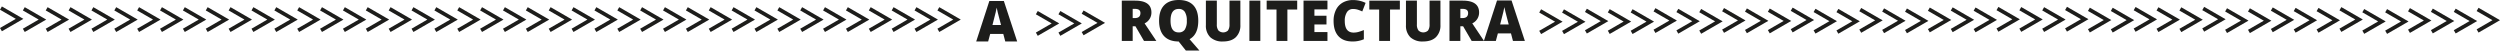 <svg xmlns="http://www.w3.org/2000/svg" width="1237.002" height="24.998" viewBox="0 0 1237.002 24.998">
  <g id="arquitectura-L" transform="translate(-21.076 -18.493)">
    <g id="Grupo_15" data-name="Grupo 15">
      <path id="Trazado_52" data-name="Trazado 52" d="M518.484,39.014l-.982-3.737h-6.478l-1.009,3.737H504.1L510.6,18.993h7.187l6.587,20.021Zm-2.1-8.156-.859-3.273q-.3-1.092-.731-2.823c-.284-1.154-.474-1.983-.565-2.482q-.123.7-.483,2.291t-1.6,6.287h4.241Z" fill="#1d1d1b"/>
    </g>
    <g id="Grupo_16" data-name="Grupo 16">
      <path id="Trazado_53" data-name="Trazado 53" d="M581.529,31.49v7.255h-5.387V18.806h6.532q8.13,0,8.128,5.892a5.884,5.884,0,0,1-3.382,5.36l5.81,8.687h-6.11l-4.228-7.255h-1.364Zm0-4.05h1.009q2.823,0,2.823-2.5,0-2.058-2.768-2.059H581.53v4.555Z" fill="#1d1d1b"/>
      <path id="Trazado_54" data-name="Trazado 54" d="M613.98,28.749q0,6.779-4.31,9.137l4.869,5.605h-6.71l-3.519-4.432-.014-.014v-.014l-.014-.014q-4.693,0-7.193-2.632t-2.5-7.665q0-4.979,2.487-7.6t7.236-2.627q4.758,0,7.214,2.6T613.98,28.749Zm-13.72,0q0,5.781,4.023,5.783a3.465,3.465,0,0,0,3.036-1.4,7.707,7.707,0,0,0,.987-4.378,7.716,7.716,0,0,0-1-4.41,3.41,3.41,0,0,0-2.992-1.427Q600.26,22.911,600.26,28.749Z" fill="#1d1d1b"/>
      <path id="Trazado_55" data-name="Trazado 55" d="M634.813,18.806v12a8.04,8.04,0,0,1-2.218,6.061q-2.213,2.152-6.388,2.149a8.737,8.737,0,0,1-6.268-2.087,7.908,7.908,0,0,1-2.187-6V18.806h5.414v11.7a4.8,4.8,0,0,0,.791,3.068,3.413,3.413,0,0,0,4.727.008,5.094,5.094,0,0,0,.742-3.1V18.806Z" fill="#1d1d1b"/>
      <path id="Trazado_56" data-name="Trazado 56" d="M639.278,38.745V18.806h5.414V38.745h-5.414Z" fill="#1d1d1b"/>
      <path id="Trazado_57" data-name="Trazado 57" d="M658.079,38.745h-5.387V23.212h-4.869V18.807h15.111v4.405h-4.855V38.745Z" fill="#1d1d1b"/>
      <path id="Trazado_58" data-name="Trazado 58" d="M677.9,38.745H666.063V18.806H677.9V23.13H671.45v3.137h5.973V30.59H671.45v3.764H677.9Z" fill="#1d1d1b"/>
      <path id="Trazado_59" data-name="Trazado 59" d="M690.548,22.939a3.439,3.439,0,0,0-3,1.574,7.623,7.623,0,0,0-1.077,4.345q0,5.757,4.378,5.755a8.967,8.967,0,0,0,2.564-.368,25.588,25.588,0,0,0,2.5-.887v4.555a13.811,13.811,0,0,1-5.646,1.1q-4.513,0-6.923-2.618t-2.406-7.569a12.034,12.034,0,0,1,1.167-5.441,8.307,8.307,0,0,1,3.355-3.606A10.1,10.1,0,0,1,690.6,18.52a14.2,14.2,0,0,1,6.178,1.4l-1.65,4.241a18.555,18.555,0,0,0-2.209-.873A7.694,7.694,0,0,0,690.548,22.939Z" fill="#1d1d1b"/>
      <path id="Trazado_60" data-name="Trazado 60" d="M708.872,38.745h-5.387V23.212h-4.869V18.807h15.111v4.405h-4.855V38.745Z" fill="#1d1d1b"/>
      <path id="Trazado_61" data-name="Trazado 61" d="M733.808,18.806v12a8.04,8.04,0,0,1-2.218,6.061q-2.213,2.152-6.388,2.149a8.737,8.737,0,0,1-6.268-2.087,7.908,7.908,0,0,1-2.187-6V18.806h5.414v11.7a4.8,4.8,0,0,0,.791,3.068,3.413,3.413,0,0,0,4.727.008,5.094,5.094,0,0,0,.742-3.1V18.806Z" fill="#1d1d1b"/>
      <path id="Trazado_62" data-name="Trazado 62" d="M743.663,31.49v7.255h-5.387V18.806h6.533q8.13,0,8.128,5.892a5.884,5.884,0,0,1-3.382,5.36l5.81,8.687h-6.11l-4.228-7.255h-1.364Zm0-4.05h1.009q2.823,0,2.823-2.5,0-2.058-2.768-2.059h-1.064v4.555Z" fill="#1d1d1b"/>
      <path id="Trazado_63" data-name="Trazado 63" d="M769.689,38.745l-.982-3.737h-6.478l-1.009,3.737H755.3l6.505-20.021h7.187l6.587,20.021Zm-2.1-8.156-.859-3.273q-.3-1.092-.731-2.823c-.284-1.154-.475-1.983-.565-2.482q-.123.7-.483,2.291t-1.6,6.287h4.241Z" fill="#1d1d1b"/>
    </g>
    <path id="Trazado_64" data-name="Trazado 64" d="M534.091,35.41l4.615-2.664,4.615-2.664-4.615-2.664-4.615-2.664" fill="none" stroke="#1d1d1b" stroke-miterlimit="10" stroke-width="1.864"/>
    <path id="Trazado_65" data-name="Trazado 65" d="M545.262,35.41l4.615-2.664,4.615-2.664-4.615-2.664-4.615-2.664" fill="none" stroke="#1d1d1b" stroke-miterlimit="10" stroke-width="1.864"/>
    <path id="Trazado_66" data-name="Trazado 66" d="M556.757,35.134l4.615-2.664,4.615-2.664-4.615-2.664-4.615-2.664" fill="none" stroke="#1d1d1b" stroke-miterlimit="10" stroke-width="1.864"/>
    <path id="Trazado_67" data-name="Trazado 67" d="M783.153,34.546l4.615-2.664,4.615-2.664-4.615-2.664-4.615-2.664" fill="none" stroke="#1d1d1b" stroke-miterlimit="10" stroke-width="1.864"/>
    <path id="Trazado_68" data-name="Trazado 68" d="M794.466,34.577l4.615-2.664,4.615-2.664-4.615-2.664-4.615-2.664" fill="none" stroke="#1d1d1b" stroke-miterlimit="10" stroke-width="1.864"/>
    <path id="Trazado_69" data-name="Trazado 69" d="M805.779,34.27l4.615-2.664,4.615-2.664-4.615-2.664-4.615-2.664" fill="none" stroke="#1d1d1b" stroke-miterlimit="10" stroke-width="1.864"/>
    <path id="Trazado_70" data-name="Trazado 70" d="M817.092,34.485l4.615-2.664,4.615-2.664-4.615-2.664-4.615-2.664" fill="none" stroke="#1d1d1b" stroke-miterlimit="10" stroke-width="1.864"/>
    <path id="Trazado_71" data-name="Trazado 71" d="M828.405,34.516l4.615-2.664,4.615-2.664-4.615-2.664-4.615-2.664" fill="none" stroke="#1d1d1b" stroke-miterlimit="10" stroke-width="1.864"/>
    <path id="Trazado_72" data-name="Trazado 72" d="M839.718,33.994l4.615-2.664,4.615-2.664L844.333,26l-4.615-2.664" fill="none" stroke="#1d1d1b" stroke-miterlimit="10" stroke-width="1.864"/>
    <path id="Trazado_73" data-name="Trazado 73" d="M851.031,34.332l4.615-2.664L860.26,29l-4.615-2.664-4.615-2.664" fill="none" stroke="#1d1d1b" stroke-miterlimit="10" stroke-width="1.864"/>
    <path id="Trazado_74" data-name="Trazado 74" d="M862.344,34.393l4.615-2.664,4.615-2.664L866.959,26.4l-4.615-2.664" fill="none" stroke="#1d1d1b" stroke-miterlimit="10" stroke-width="1.864"/>
    <path id="Trazado_75" data-name="Trazado 75" d="M873.657,33.933l4.615-2.664,4.615-2.664-4.615-2.664-4.615-2.664" fill="none" stroke="#1d1d1b" stroke-miterlimit="10" stroke-width="1.864"/>
    <path id="Trazado_76" data-name="Trazado 76" d="M884.97,34.117l4.615-2.664,4.615-2.664-4.615-2.664L884.97,23.46" fill="none" stroke="#1d1d1b" stroke-miterlimit="10" stroke-width="1.864"/>
    <path id="Trazado_77" data-name="Trazado 77" d="M896.283,34.178l4.615-2.664,4.615-2.664L900.9,26.186l-4.615-2.664" fill="none" stroke="#1d1d1b" stroke-miterlimit="10" stroke-width="1.864"/>
    <path id="Trazado_78" data-name="Trazado 78" d="M907.6,33.718l4.615-2.664,4.615-2.664-4.615-2.664L907.6,23.061" fill="none" stroke="#1d1d1b" stroke-miterlimit="10" stroke-width="1.864"/>
    <path id="Trazado_79" data-name="Trazado 79" d="M918.909,34.3l4.615-2.664,4.615-2.664-4.615-2.664-4.615-2.664" fill="none" stroke="#1d1d1b" stroke-miterlimit="10" stroke-width="1.864"/>
    <path id="Trazado_80" data-name="Trazado 80" d="M930.222,34.362l4.615-2.664,4.615-2.664-4.615-2.664-4.615-2.664" fill="none" stroke="#1d1d1b" stroke-miterlimit="10" stroke-width="1.864"/>
    <path id="Trazado_81" data-name="Trazado 81" d="M941.535,33.9l4.615-2.664,4.615-2.664-4.615-2.664-4.615-2.664" fill="none" stroke="#1d1d1b" stroke-miterlimit="10" stroke-width="1.864"/>
    <path id="Trazado_82" data-name="Trazado 82" d="M952.848,34.086l4.615-2.664,4.615-2.664-4.615-2.664-4.615-2.664" fill="none" stroke="#1d1d1b" stroke-miterlimit="10" stroke-width="1.864"/>
    <path id="Trazado_83" data-name="Trazado 83" d="M964.161,34.148l4.615-2.664,4.615-2.664-4.615-2.664-4.615-2.664" fill="none" stroke="#1d1d1b" stroke-miterlimit="10" stroke-width="1.864"/>
    <path id="Trazado_84" data-name="Trazado 84" d="M975.474,33.688l4.615-2.664,4.615-2.664-4.615-2.664-4.615-2.664" fill="none" stroke="#1d1d1b" stroke-miterlimit="10" stroke-width="1.864"/>
    <path id="Trazado_85" data-name="Trazado 85" d="M986.787,33.6l4.615-2.664,4.615-2.664L991.4,25.6l-4.615-2.664" fill="none" stroke="#1d1d1b" stroke-miterlimit="10" stroke-width="1.864"/>
    <path id="Trazado_86" data-name="Trazado 86" d="M998.1,33.657l4.615-2.664,4.615-2.664-4.615-2.664L998.1,23" fill="none" stroke="#1d1d1b" stroke-miterlimit="10" stroke-width="1.864"/>
    <path id="Trazado_87" data-name="Trazado 87" d="M1009.413,33.381l4.615-2.664,4.615-2.664-4.615-2.664-4.615-2.664" fill="none" stroke="#1d1d1b" stroke-miterlimit="10" stroke-width="1.864"/>
    <path id="Trazado_88" data-name="Trazado 88" d="M1020.726,33.442l4.615-2.664,4.615-2.664-4.615-2.664-4.615-2.664" fill="none" stroke="#1d1d1b" stroke-miterlimit="10" stroke-width="1.864"/>
    <path id="Trazado_89" data-name="Trazado 89" d="M1032.039,33.5l4.615-2.664,4.615-2.664-4.615-2.664-4.615-2.664" fill="none" stroke="#1d1d1b" stroke-miterlimit="10" stroke-width="1.864"/>
    <path id="Trazado_90" data-name="Trazado 90" d="M1043.352,33.319l4.615-2.664,4.615-2.664-4.615-2.664-4.615-2.664" fill="none" stroke="#1d1d1b" stroke-miterlimit="10" stroke-width="1.864"/>
    <path id="Trazado_91" data-name="Trazado 91" d="M1054.664,33.749l4.615-2.664,4.615-2.664-4.615-2.664-4.615-2.664" fill="none" stroke="#1d1d1b" stroke-miterlimit="10" stroke-width="1.864"/>
    <path id="Trazado_92" data-name="Trazado 92" d="M1065.977,33.779l4.615-2.664,4.615-2.664-4.615-2.664-4.615-2.664" fill="none" stroke="#1d1d1b" stroke-miterlimit="10" stroke-width="1.864"/>
    <path id="Trazado_93" data-name="Trazado 93" d="M1077.29,33.411l4.615-2.664,4.615-2.664-4.615-2.664-4.615-2.664" fill="none" stroke="#1d1d1b" stroke-miterlimit="10" stroke-width="1.864"/>
    <path id="Trazado_94" data-name="Trazado 94" d="M1088.6,33.534l4.615-2.664,4.615-2.664-4.615-2.664-4.615-2.664" fill="none" stroke="#1d1d1b" stroke-miterlimit="10" stroke-width="1.864"/>
    <path id="Trazado_95" data-name="Trazado 95" d="M1099.916,33.565l4.615-2.664,4.615-2.664-4.615-2.664-4.615-2.664" fill="none" stroke="#1d1d1b" stroke-miterlimit="10" stroke-width="1.864"/>
    <path id="Trazado_96" data-name="Trazado 96" d="M1111.229,33.35l4.615-2.664,4.615-2.664-4.615-2.664-4.615-2.664" fill="none" stroke="#1d1d1b" stroke-miterlimit="10" stroke-width="1.864"/>
    <path id="Trazado_97" data-name="Trazado 97" d="M1122.542,34.025l4.615-2.664,4.615-2.664-4.615-2.664-4.615-2.664" fill="none" stroke="#1d1d1b" stroke-miterlimit="10" stroke-width="1.864"/>
    <path id="Trazado_98" data-name="Trazado 98" d="M1133.855,34.056l4.615-2.664,4.615-2.664-4.615-2.664-4.615-2.664" fill="none" stroke="#1d1d1b" stroke-miterlimit="10" stroke-width="1.864"/>
    <path id="Trazado_99" data-name="Trazado 99" d="M1145.168,33.626l4.615-2.664L1154.4,28.3l-4.615-2.664-4.615-2.664" fill="none" stroke="#1d1d1b" stroke-miterlimit="10" stroke-width="1.864"/>
    <path id="Trazado_100" data-name="Trazado 100" d="M1156.481,33.841l4.615-2.664,4.615-2.664-4.615-2.664-4.615-2.664" fill="none" stroke="#1d1d1b" stroke-miterlimit="10" stroke-width="1.864"/>
    <path id="Trazado_101" data-name="Trazado 101" d="M1167.794,33.872l4.615-2.664,4.615-2.664-4.615-2.664-4.615-2.664" fill="none" stroke="#1d1d1b" stroke-miterlimit="10" stroke-width="1.864"/>
    <path id="Trazado_102" data-name="Trazado 102" d="M1179.107,33.473l4.615-2.664,4.615-2.664-4.615-2.664-4.615-2.664" fill="none" stroke="#1d1d1b" stroke-miterlimit="10" stroke-width="1.864"/>
    <path id="Trazado_103" data-name="Trazado 103" d="M1190.42,34.424l4.615-2.664,4.615-2.664-4.615-2.664-4.615-2.664" fill="none" stroke="#1d1d1b" stroke-miterlimit="10" stroke-width="1.864"/>
    <path id="Trazado_104" data-name="Trazado 104" d="M1201.733,34.454l4.615-2.664,4.615-2.664-4.615-2.664-4.615-2.664" fill="none" stroke="#1d1d1b" stroke-miterlimit="10" stroke-width="1.864"/>
    <path id="Trazado_105" data-name="Trazado 105" d="M1213.046,33.964l4.615-2.664,4.615-2.664-4.615-2.664-4.615-2.664" fill="none" stroke="#1d1d1b" stroke-miterlimit="10" stroke-width="1.864"/>
    <path id="Trazado_106" data-name="Trazado 106" d="M1224.359,34.209l4.615-2.664,4.615-2.664-4.615-2.664-4.615-2.664" fill="none" stroke="#1d1d1b" stroke-miterlimit="10" stroke-width="1.864"/>
    <path id="Trazado_107" data-name="Trazado 107" d="M1235.672,34.24l4.615-2.664,4.615-2.664-4.615-2.664-4.615-2.664" fill="none" stroke="#1d1d1b" stroke-miterlimit="10" stroke-width="1.864"/>
    <path id="Trazado_108" data-name="Trazado 108" d="M1246.985,33.81l4.615-2.664,4.615-2.664-4.615-2.664-4.615-2.664" fill="none" stroke="#1d1d1b" stroke-miterlimit="10" stroke-width="1.864"/>
    <path id="Trazado_109" data-name="Trazado 109" d="M21.542,33.149l4.615-2.664,4.615-2.664-4.615-2.664-4.615-2.664" fill="none" stroke="#1d1d1b" stroke-miterlimit="10" stroke-width="1.864"/>
    <path id="Trazado_110" data-name="Trazado 110" d="M32.855,33.508l4.615-2.664,4.615-2.664-4.615-2.664-4.615-2.664" fill="none" stroke="#1d1d1b" stroke-miterlimit="10" stroke-width="1.864"/>
    <path id="Trazado_111" data-name="Trazado 111" d="M44.168,33.508l4.615-2.664L53.4,28.18l-4.615-2.664-4.615-2.664" fill="none" stroke="#1d1d1b" stroke-miterlimit="10" stroke-width="1.864"/>
    <path id="Trazado_112" data-name="Trazado 112" d="M55.481,33.508,60.1,30.844,64.71,28.18,60.1,25.515l-4.614-2.664" fill="none" stroke="#1d1d1b" stroke-miterlimit="10" stroke-width="1.864"/>
    <path id="Trazado_113" data-name="Trazado 113" d="M66.794,33.508l4.615-2.664,4.615-2.664-4.615-2.664-4.615-2.664" fill="none" stroke="#1d1d1b" stroke-miterlimit="10" stroke-width="1.864"/>
    <path id="Trazado_114" data-name="Trazado 114" d="M78.107,33.508l4.615-2.664,4.615-2.664-4.615-2.664-4.615-2.664" fill="none" stroke="#1d1d1b" stroke-miterlimit="10" stroke-width="1.864"/>
    <path id="Trazado_115" data-name="Trazado 115" d="M89.42,33.508l4.615-2.664,4.615-2.664-4.615-2.664L89.42,22.851" fill="none" stroke="#1d1d1b" stroke-miterlimit="10" stroke-width="1.864"/>
    <path id="Trazado_116" data-name="Trazado 116" d="M100.733,33.508l4.615-2.664,4.615-2.664-4.615-2.664-4.615-2.664" fill="none" stroke="#1d1d1b" stroke-miterlimit="10" stroke-width="1.864"/>
    <path id="Trazado_117" data-name="Trazado 117" d="M112.046,33.508l4.615-2.664,4.615-2.664-4.615-2.664-4.615-2.664" fill="none" stroke="#1d1d1b" stroke-miterlimit="10" stroke-width="1.864"/>
    <path id="Trazado_118" data-name="Trazado 118" d="M123.358,33.508l4.615-2.664,4.615-2.664-4.615-2.664-4.615-2.664" fill="none" stroke="#1d1d1b" stroke-miterlimit="10" stroke-width="1.864"/>
    <path id="Trazado_119" data-name="Trazado 119" d="M134.671,33.508l4.615-2.664L143.9,28.18l-4.615-2.664-4.615-2.664" fill="none" stroke="#1d1d1b" stroke-miterlimit="10" stroke-width="1.864"/>
    <path id="Trazado_120" data-name="Trazado 120" d="M145.984,33.508l4.615-2.664,4.615-2.664L150.6,25.515l-4.615-2.664" fill="none" stroke="#1d1d1b" stroke-miterlimit="10" stroke-width="1.864"/>
    <path id="Trazado_121" data-name="Trazado 121" d="M157.3,33.508l4.615-2.664,4.615-2.664-4.615-2.664L157.3,22.851" fill="none" stroke="#1d1d1b" stroke-miterlimit="10" stroke-width="1.864"/>
    <path id="Trazado_122" data-name="Trazado 122" d="M168.61,33.508l4.615-2.664,4.615-2.664-4.615-2.664-4.615-2.664" fill="none" stroke="#1d1d1b" stroke-miterlimit="10" stroke-width="1.864"/>
    <path id="Trazado_123" data-name="Trazado 123" d="M179.923,33.508l4.615-2.664,4.615-2.664-4.615-2.664-4.615-2.664" fill="none" stroke="#1d1d1b" stroke-miterlimit="10" stroke-width="1.864"/>
    <path id="Trazado_124" data-name="Trazado 124" d="M191.236,33.508l4.615-2.664,4.614-2.664-4.614-2.664-4.615-2.664" fill="none" stroke="#1d1d1b" stroke-miterlimit="10" stroke-width="1.864"/>
    <path id="Trazado_125" data-name="Trazado 125" d="M202.549,33.508l4.615-2.664,4.615-2.664-4.615-2.664-4.615-2.664" fill="none" stroke="#1d1d1b" stroke-miterlimit="10" stroke-width="1.864"/>
    <path id="Trazado_126" data-name="Trazado 126" d="M213.862,33.508l4.615-2.664,4.615-2.664-4.615-2.664-4.615-2.664" fill="none" stroke="#1d1d1b" stroke-miterlimit="10" stroke-width="1.864"/>
    <path id="Trazado_127" data-name="Trazado 127" d="M225.175,33.508l4.615-2.664L234.4,28.18l-4.615-2.664-4.615-2.664" fill="none" stroke="#1d1d1b" stroke-miterlimit="10" stroke-width="1.864"/>
    <path id="Trazado_128" data-name="Trazado 128" d="M236.488,33.508l4.615-2.664,4.615-2.664L241.1,25.515l-4.615-2.664" fill="none" stroke="#1d1d1b" stroke-miterlimit="10" stroke-width="1.864"/>
    <path id="Trazado_129" data-name="Trazado 129" d="M247.8,33.508l4.615-2.664,4.615-2.664-4.615-2.664L247.8,22.851" fill="none" stroke="#1d1d1b" stroke-miterlimit="10" stroke-width="1.864"/>
    <path id="Trazado_130" data-name="Trazado 130" d="M259.114,33.508l4.615-2.664,4.615-2.664-4.615-2.664-4.615-2.664" fill="none" stroke="#1d1d1b" stroke-miterlimit="10" stroke-width="1.864"/>
    <path id="Trazado_131" data-name="Trazado 131" d="M270.427,33.508l4.615-2.664,4.615-2.664-4.615-2.664-4.615-2.664" fill="none" stroke="#1d1d1b" stroke-miterlimit="10" stroke-width="1.864"/>
    <path id="Trazado_132" data-name="Trazado 132" d="M281.74,33.508l4.615-2.664,4.614-2.664-4.614-2.664-4.615-2.664" fill="none" stroke="#1d1d1b" stroke-miterlimit="10" stroke-width="1.864"/>
    <path id="Trazado_133" data-name="Trazado 133" d="M293.053,33.508l4.615-2.664,4.615-2.664-4.615-2.664-4.615-2.664" fill="none" stroke="#1d1d1b" stroke-miterlimit="10" stroke-width="1.864"/>
    <path id="Trazado_134" data-name="Trazado 134" d="M304.366,33.508l4.615-2.664L313.6,28.18l-4.615-2.664-4.615-2.664" fill="none" stroke="#1d1d1b" stroke-miterlimit="10" stroke-width="1.864"/>
    <path id="Trazado_135" data-name="Trazado 135" d="M315.679,33.508l4.615-2.664,4.615-2.664-4.615-2.664-4.615-2.664" fill="none" stroke="#1d1d1b" stroke-miterlimit="10" stroke-width="1.864"/>
    <path id="Trazado_136" data-name="Trazado 136" d="M326.992,33.508l4.615-2.664,4.614-2.664-4.614-2.664-4.615-2.664" fill="none" stroke="#1d1d1b" stroke-miterlimit="10" stroke-width="1.864"/>
    <path id="Trazado_137" data-name="Trazado 137" d="M338.3,33.508l4.615-2.664,4.615-2.664-4.615-2.664L338.3,22.851" fill="none" stroke="#1d1d1b" stroke-miterlimit="10" stroke-width="1.864"/>
    <path id="Trazado_138" data-name="Trazado 138" d="M349.618,33.508l4.615-2.664,4.615-2.664-4.615-2.664-4.615-2.664" fill="none" stroke="#1d1d1b" stroke-miterlimit="10" stroke-width="1.864"/>
    <path id="Trazado_139" data-name="Trazado 139" d="M360.931,33.508l4.615-2.664,4.615-2.664-4.615-2.664-4.615-2.664" fill="none" stroke="#1d1d1b" stroke-miterlimit="10" stroke-width="1.864"/>
    <path id="Trazado_140" data-name="Trazado 140" d="M372.244,33.508l4.614-2.664,4.615-2.664-4.615-2.664-4.614-2.664" fill="none" stroke="#1d1d1b" stroke-miterlimit="10" stroke-width="1.864"/>
    <path id="Trazado_141" data-name="Trazado 141" d="M383.557,33.508l4.615-2.664,4.615-2.664-4.615-2.664-4.615-2.664" fill="none" stroke="#1d1d1b" stroke-miterlimit="10" stroke-width="1.864"/>
    <path id="Trazado_142" data-name="Trazado 142" d="M394.87,33.508l4.615-2.664L404.1,28.18l-4.615-2.664-4.615-2.664" fill="none" stroke="#1d1d1b" stroke-miterlimit="10" stroke-width="1.864"/>
    <path id="Trazado_143" data-name="Trazado 143" d="M406.182,33.508l4.615-2.664,4.615-2.664L410.8,25.515l-4.615-2.664" fill="none" stroke="#1d1d1b" stroke-miterlimit="10" stroke-width="1.864"/>
    <path id="Trazado_144" data-name="Trazado 144" d="M417.5,33.508l4.615-2.664,4.615-2.664-4.615-2.664L417.5,22.851" fill="none" stroke="#1d1d1b" stroke-miterlimit="10" stroke-width="1.864"/>
    <path id="Trazado_145" data-name="Trazado 145" d="M428.808,33.508l4.615-2.664,4.615-2.664-4.615-2.664-4.615-2.664" fill="none" stroke="#1d1d1b" stroke-miterlimit="10" stroke-width="1.864"/>
    <path id="Trazado_146" data-name="Trazado 146" d="M440.121,33.508l4.615-2.664,4.615-2.664-4.615-2.664-4.615-2.664" fill="none" stroke="#1d1d1b" stroke-miterlimit="10" stroke-width="1.864"/>
    <path id="Trazado_147" data-name="Trazado 147" d="M451.434,33.508l4.615-2.664,4.615-2.664-4.615-2.664-4.615-2.664" fill="none" stroke="#1d1d1b" stroke-miterlimit="10" stroke-width="1.864"/>
    <path id="Trazado_148" data-name="Trazado 148" d="M462.747,33.508l4.615-2.664,4.615-2.664-4.615-2.664-4.615-2.664" fill="none" stroke="#1d1d1b" stroke-miterlimit="10" stroke-width="1.864"/>
    <path id="Trazado_149" data-name="Trazado 149" d="M474.06,33.508l4.615-2.664,4.615-2.664-4.615-2.664-4.615-2.664" fill="none" stroke="#1d1d1b" stroke-miterlimit="10" stroke-width="1.864"/>
    <path id="Trazado_150" data-name="Trazado 150" d="M485.373,33.508l4.615-2.664L494.6,28.18l-4.615-2.664-4.615-2.664" fill="none" stroke="#1d1d1b" stroke-miterlimit="10" stroke-width="1.864"/>
  </g>
</svg>
